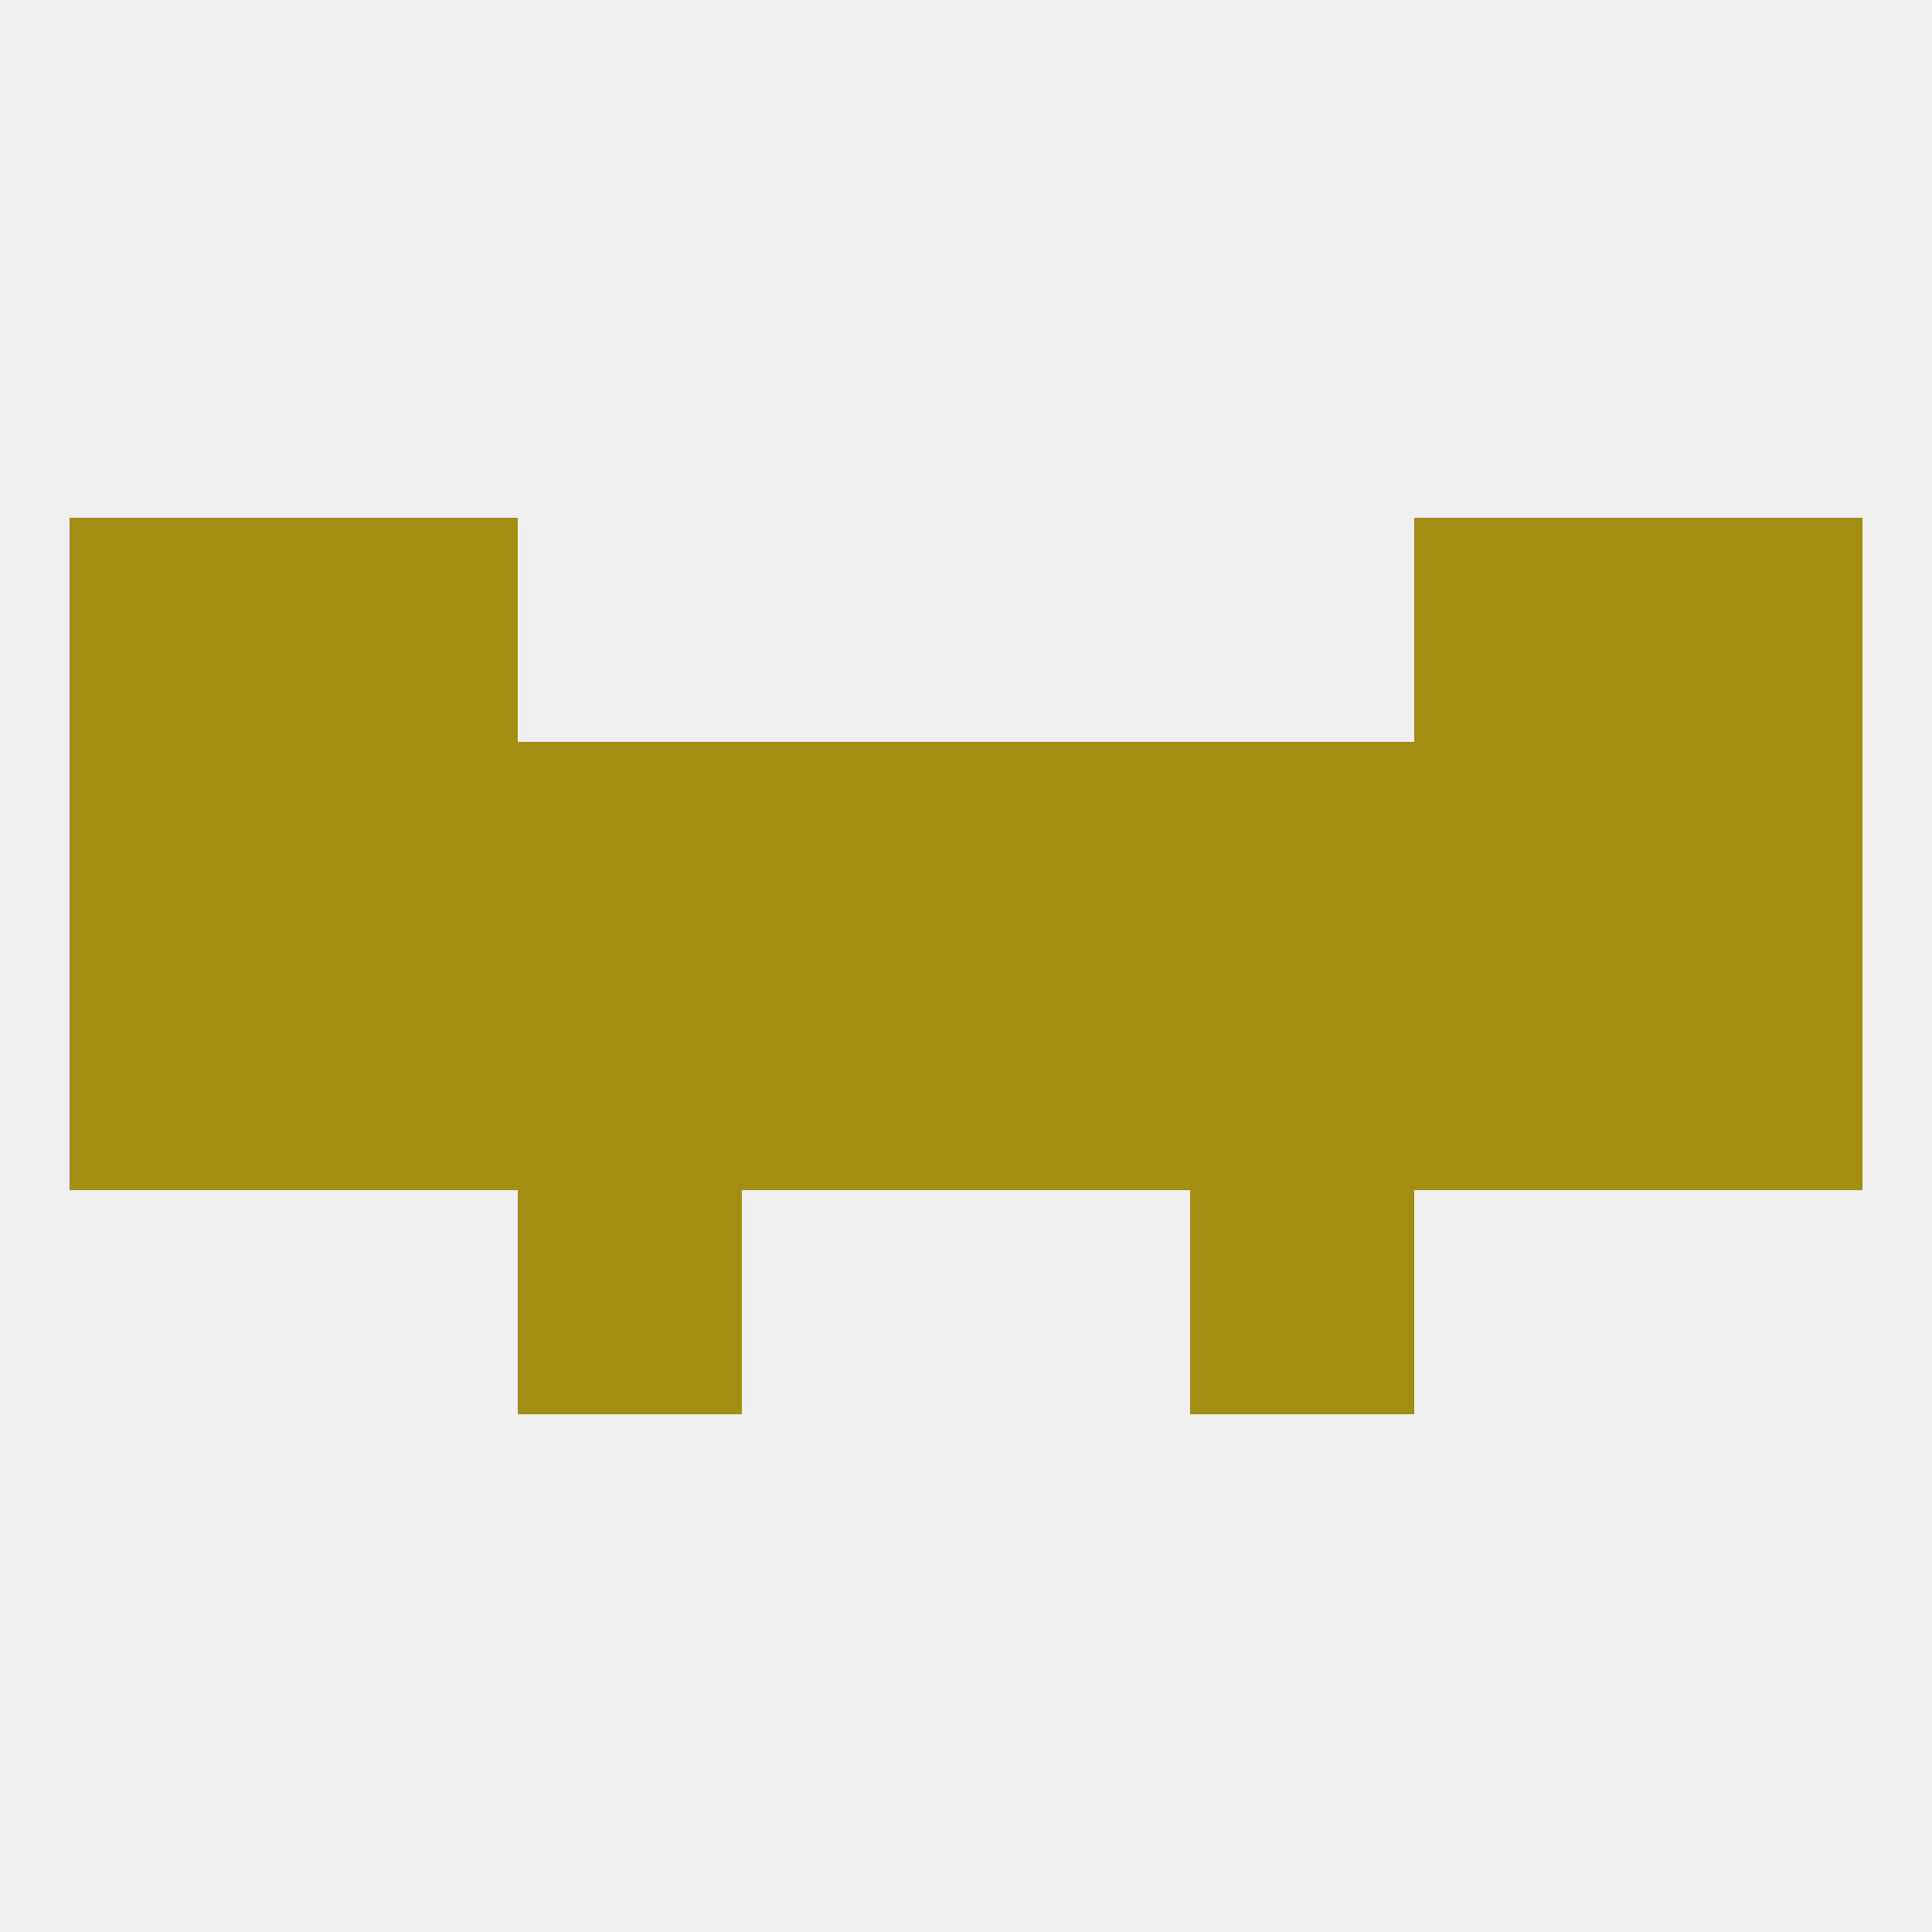 
<!--   <?xml version="1.0"?> -->
<svg version="1.1" baseprofile="full" xmlns="http://www.w3.org/2000/svg" xmlns:xlink="http://www.w3.org/1999/xlink" xmlns:ev="http://www.w3.org/2001/xml-events" width="250" height="250" viewBox="0 0 250 250" >
	<rect width="100%" height="100%" fill="rgba(240,240,240,255)"/>

	<rect x="183" y="125" width="29" height="29" fill="rgba(165,140,18,255)"/>
	<rect x="96" y="125" width="29" height="29" fill="rgba(165,140,18,255)"/>
	<rect x="125" y="125" width="29" height="29" fill="rgba(165,140,18,255)"/>
	<rect x="9" y="125" width="29" height="29" fill="rgba(165,140,18,255)"/>
	<rect x="212" y="125" width="29" height="29" fill="rgba(165,140,18,255)"/>
	<rect x="38" y="125" width="29" height="29" fill="rgba(165,140,18,255)"/>
	<rect x="67" y="125" width="29" height="29" fill="rgba(165,140,18,255)"/>
	<rect x="154" y="125" width="29" height="29" fill="rgba(165,140,18,255)"/>
	<rect x="212" y="96" width="29" height="29" fill="rgba(165,140,18,255)"/>
	<rect x="96" y="96" width="29" height="29" fill="rgba(165,140,18,255)"/>
	<rect x="125" y="96" width="29" height="29" fill="rgba(165,140,18,255)"/>
	<rect x="67" y="96" width="29" height="29" fill="rgba(165,140,18,255)"/>
	<rect x="154" y="96" width="29" height="29" fill="rgba(165,140,18,255)"/>
	<rect x="38" y="96" width="29" height="29" fill="rgba(165,140,18,255)"/>
	<rect x="183" y="96" width="29" height="29" fill="rgba(165,140,18,255)"/>
	<rect x="9" y="96" width="29" height="29" fill="rgba(165,140,18,255)"/>
	<rect x="38" y="67" width="29" height="29" fill="rgba(165,140,18,255)"/>
	<rect x="183" y="67" width="29" height="29" fill="rgba(165,140,18,255)"/>
	<rect x="9" y="67" width="29" height="29" fill="rgba(165,140,18,255)"/>
	<rect x="212" y="67" width="29" height="29" fill="rgba(165,140,18,255)"/>
	<rect x="67" y="154" width="29" height="29" fill="rgba(165,140,18,255)"/>
	<rect x="154" y="154" width="29" height="29" fill="rgba(165,140,18,255)"/>
</svg>